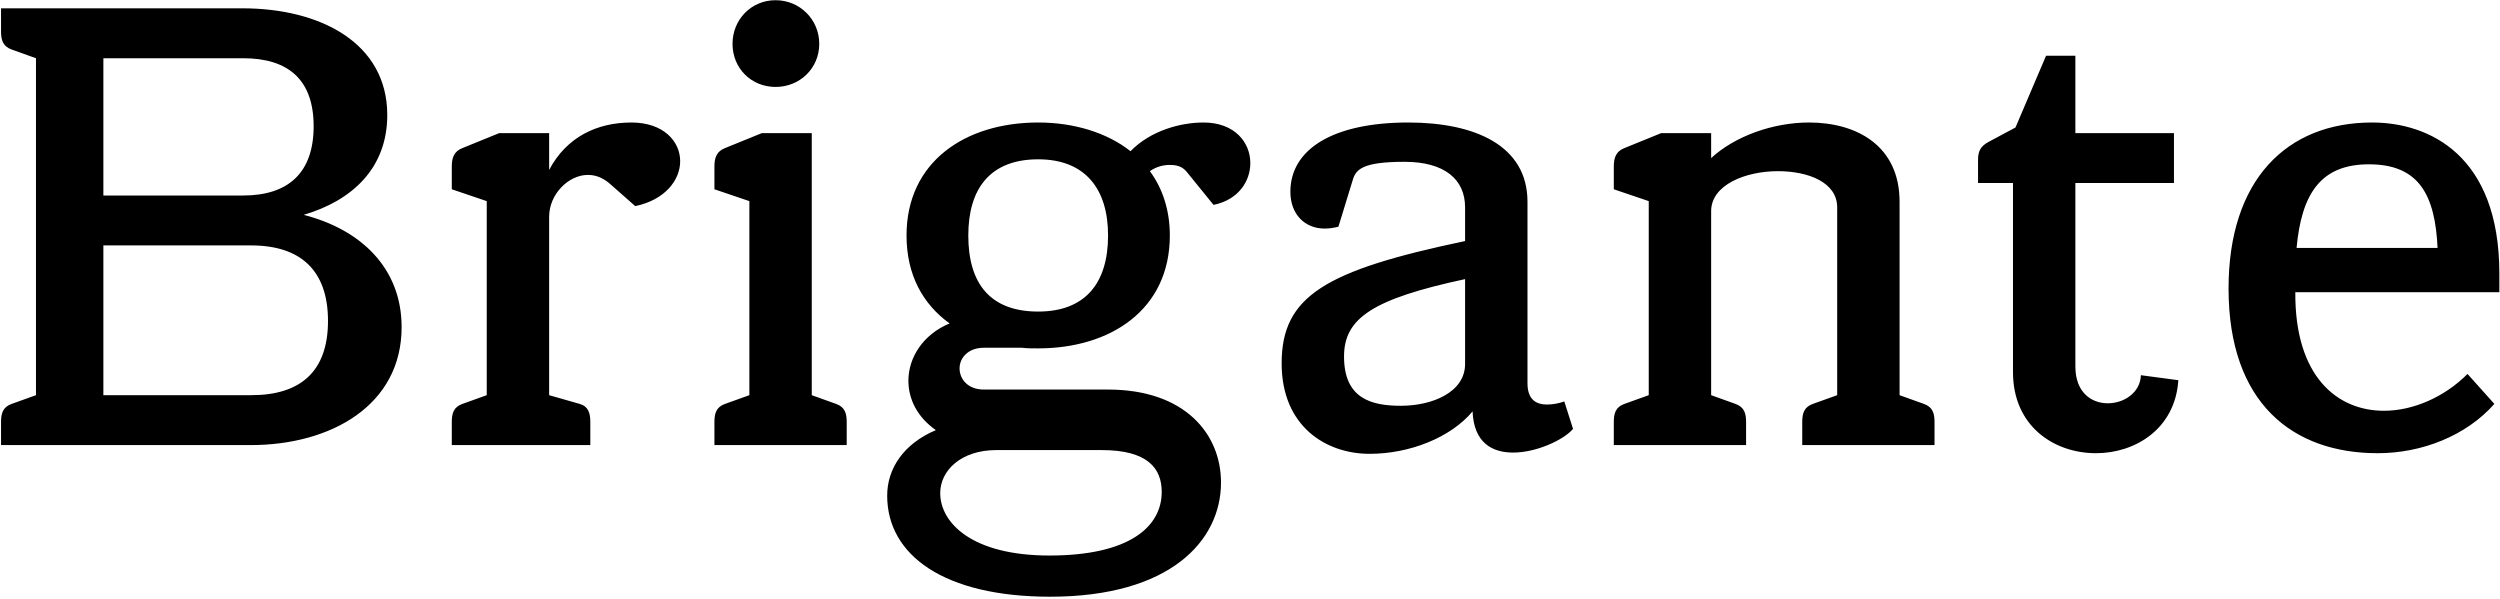 <?xml version="1.0" encoding="UTF-8"?> <svg xmlns="http://www.w3.org/2000/svg" width="601" height="144" viewBox="0 0 601 144" fill="none"><path d="M8.65 14L2.8 11.9C0.7 11.15 0.25 9.65 0.25 7.55V2H58.3C76.9 2 93.1 10.25 93.1 27.65C93.1 40.4 84.7 48.2 73 51.65C86.5 55.1 96.55 64.25 96.55 78.65C96.55 97.4 79.6 107 60.25 107H0.25V101.45C0.25 99.35 0.7 97.85 2.8 97.1L8.65 95V14ZM58.45 14H24.85V47H58.45C69.4 47 75.4 41.45 75.4 30.35C75.4 19.25 69.4 14 58.45 14ZM60.4 59H24.85V95H60.4C72.25 95 78.85 89.3 78.85 77.15C78.85 65 72.25 59 60.4 59ZM141.913 107H108.613V101.45C108.613 99.35 109.063 97.85 111.163 97.1L117.013 95V48.35L108.613 45.5V39.95C108.613 37.85 109.213 36.35 111.163 35.6L120.013 32H132.013V40.85C136.213 32.9 143.563 29.45 151.813 29.45C159.463 29.45 163.513 33.95 163.513 38.75C163.513 43.25 159.913 48.05 152.713 49.55L146.413 44C144.763 42.65 143.113 42.05 141.313 42.05C136.663 42.05 132.013 46.7 132.013 52.1V95L139.363 97.1C141.463 97.7 141.913 99.35 141.913 101.45V107ZM176.098 10.55C176.098 4.7 180.598 0.05 186.448 0.05C192.298 0.05 196.948 4.7 196.948 10.55C196.948 16.4 192.298 20.9 186.448 20.9C180.598 20.9 176.098 16.4 176.098 10.55ZM203.548 107H171.748V101.45C171.748 99.35 172.198 97.85 174.298 97.1L180.148 95V48.35L171.748 45.5V39.95C171.748 37.85 172.348 36.35 174.298 35.6L183.148 32H195.148V95L200.998 97.1C203.098 97.85 203.548 99.35 203.548 101.45V107ZM217.929 56.6C217.929 38.9 232.029 29.45 249.579 29.45C258.129 29.45 266.079 31.85 271.779 36.35C276.579 31.4 283.779 29.45 289.329 29.45C296.829 29.45 300.579 34.25 300.579 39.2C300.579 43.55 297.729 48.05 291.729 49.25L285.279 41.3C284.379 40.25 283.329 39.65 281.229 39.65C279.579 39.65 277.929 40.1 276.429 41.15C279.429 45.2 281.229 50.45 281.229 56.6C281.229 74.45 266.979 83.75 249.579 83.75C248.229 83.75 246.879 83.75 245.679 83.6H236.529C232.629 83.6 230.679 86.15 230.679 88.55C230.679 91.1 232.629 93.65 236.529 93.65H266.379C284.829 93.65 293.529 104.3 293.529 116C293.529 129.95 281.379 143.45 252.429 143.45C227.079 143.45 213.279 133.55 213.279 119.15C213.279 112.7 217.179 106.7 224.979 103.4C220.479 100.25 218.379 95.9 218.379 91.55C218.379 86 221.829 80.45 228.279 77.75C221.829 73.1 217.929 66.05 217.929 56.6ZM232.779 56.6C232.779 68.15 238.029 74.9 249.579 74.9C260.829 74.9 266.379 68.15 266.379 56.6C266.379 45.35 260.829 38.3 249.579 38.3C238.029 38.3 232.779 45.35 232.779 56.6ZM264.879 108.2H239.529C230.979 108.2 226.029 113.15 226.029 118.55C226.029 125.6 233.529 133.55 252.279 133.55C271.479 133.55 279.279 126.65 279.279 118.25C279.279 112.55 275.829 108.2 264.879 108.2ZM367.207 48.5V92.15C367.207 96.2 369.457 97.25 371.857 97.25C373.357 97.25 374.857 96.95 376.057 96.5L378.157 103.1C376.057 105.65 369.457 108.8 363.757 108.8C358.657 108.8 354.307 106.4 354.007 98.9C348.757 105.2 338.857 109.1 329.257 109.1C318.757 109.1 308.107 102.5 308.107 87.35C308.107 71.15 318.607 65 352.207 57.95V49.85C352.207 43.1 347.257 38.9 337.657 38.9C327.607 38.9 325.957 40.7 325.207 43.25L321.757 54.5C320.557 54.8 319.507 54.95 318.457 54.95C313.657 54.95 310.207 51.5 310.207 46.1C310.207 35.9 320.407 29.45 338.557 29.45C354.607 29.45 367.207 35 367.207 48.5ZM323.107 85.7C323.107 95.75 329.557 97.55 336.757 97.55C344.407 97.55 352.207 94.25 352.207 87.5V67.1C329.857 71.9 323.107 76.55 323.107 85.7ZM419.759 107H387.959V101.45C387.959 99.35 388.409 97.85 390.509 97.1L396.359 95V48.35L387.959 45.5V39.95C387.959 37.85 388.559 36.35 390.509 35.6L399.359 32H411.359V38C417.059 32.75 426.209 29.45 434.909 29.45C446.309 29.45 456.659 35 456.659 48.5V95L462.509 97.1C464.609 97.85 465.059 99.35 465.059 101.45V107H433.259V101.45C433.259 99.35 433.709 97.85 435.809 97.1L441.659 95V49.85C441.659 43.85 434.759 41.15 427.409 41.15C419.609 41.15 411.359 44.45 411.359 50.75V95L417.209 97.1C419.309 97.85 419.759 99.35 419.759 101.45V107ZM514.671 90.2L523.671 91.4C522.921 103.1 513.321 108.95 503.871 108.95C493.821 108.95 483.921 102.5 483.921 89.45V44H475.521V38.45C475.521 36.35 476.121 35.15 478.071 34.1L484.521 30.65L491.871 13.4H498.921V32H522.621V44H498.921V88.1C498.921 94.4 502.821 96.95 506.721 96.95C510.621 96.95 514.521 94.4 514.671 90.2ZM593.194 89.9L599.644 97.1C592.894 104.75 582.244 108.95 571.594 108.95C551.194 108.95 535.744 96.95 535.744 69.35C535.744 43.25 549.694 29.45 570.244 29.45C583.894 29.45 600.844 37.25 600.844 65.75V70.25H551.794C551.644 90.5 561.844 98.75 573.094 98.75C580.144 98.75 587.644 95.45 593.194 89.9ZM569.494 39.5C557.794 39.5 553.294 46.7 552.094 59.6H585.994C585.394 47 581.644 39.5 569.494 39.5Z" fill="black"></path></svg> 